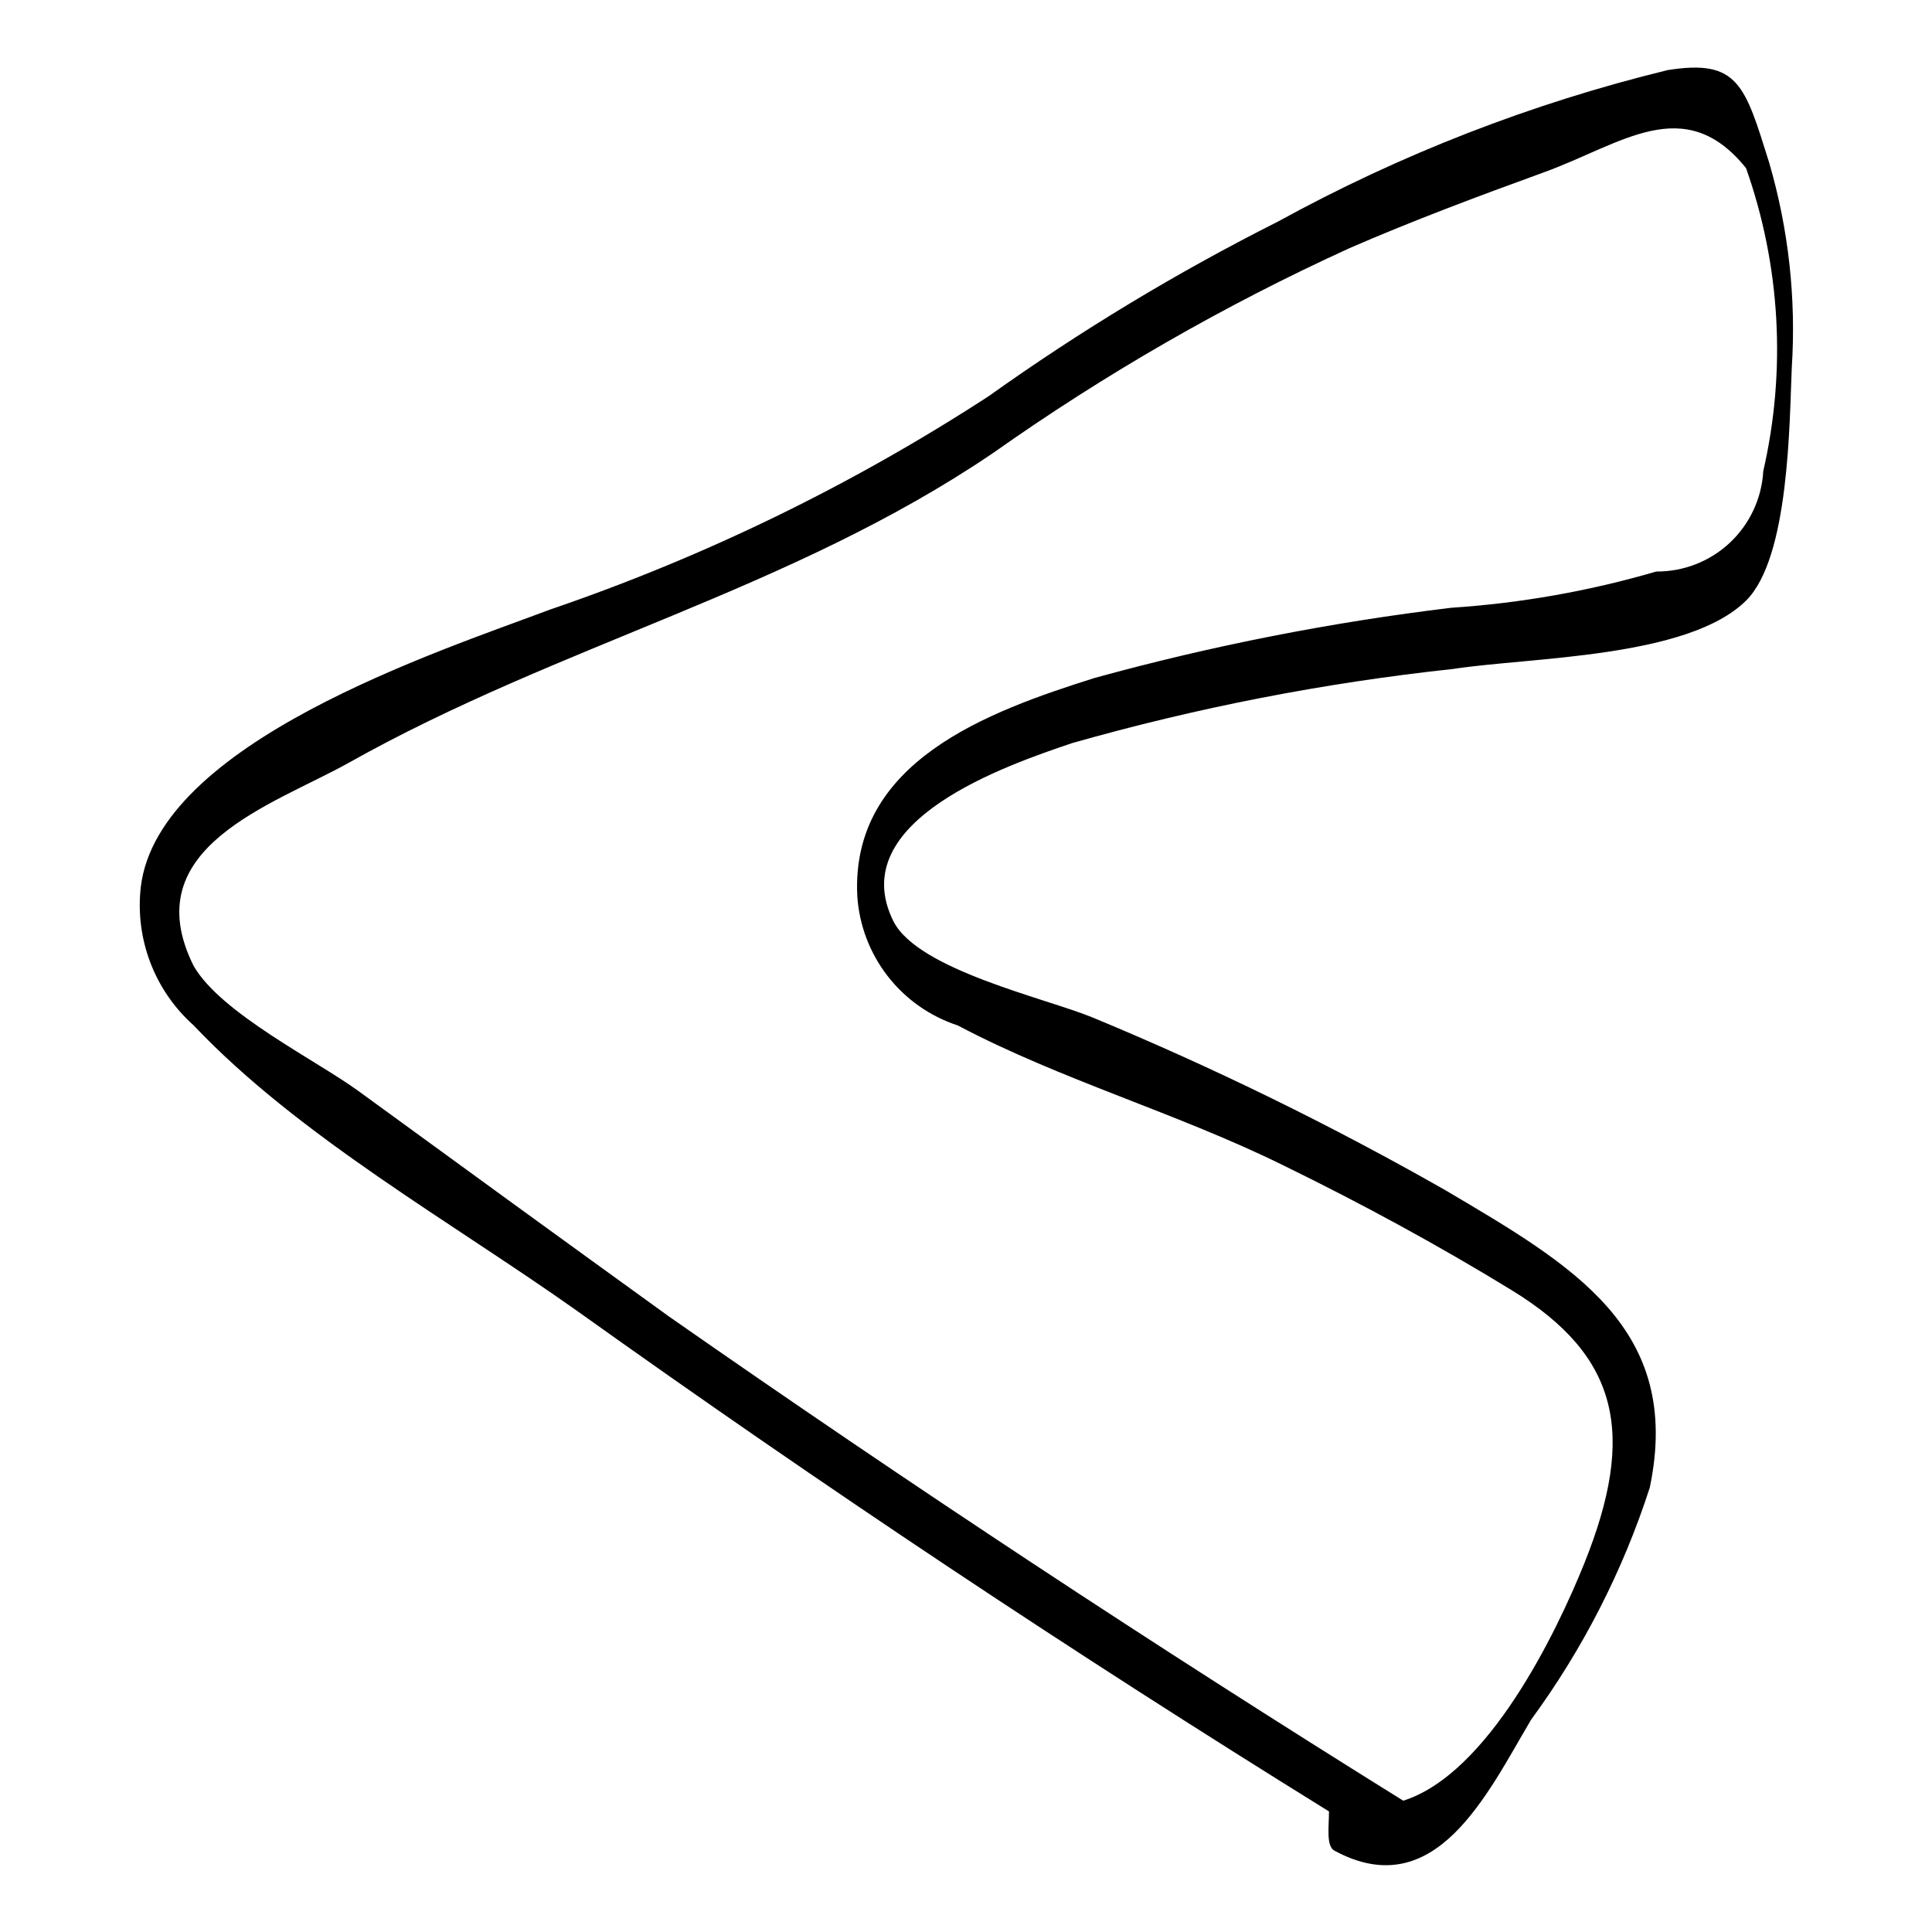 <?xml version="1.0" encoding="UTF-8"?>
<!-- Uploaded to: SVG Repo, www.svgrepo.com, Generator: SVG Repo Mixer Tools -->
<svg fill="#000000" width="800px" height="800px" version="1.1" viewBox="144 144 512 512" xmlns="http://www.w3.org/2000/svg">
 <path d="m612.86 187.14c-6.457-20.625-8.188-27.555-26.922-24.562-36.039 8.797-70.766 22.297-103.28 40.148-26.703 13.445-52.336 28.922-76.676 46.285-36.246 23.566-75.273 42.551-116.19 56.523-29.758 11.18-103.91 35.266-108.48 73.523-1.566 13.777 3.66 27.461 14.012 36.684 27.867 29.441 68.645 52.27 101.71 75.73 64.969 46.391 131.36 90.582 199.16 132.57 0 4.094-0.789 9.133 1.418 10.391 26.766 14.484 40.461-14.957 52.113-34.637l-0.004-0.004c13.719-18.703 24.352-39.488 31.488-61.559 8.816-42.195-20.469-58.883-54.004-78.719h0.004c-30.191-17.203-61.426-32.504-93.52-45.816-12.594-5.195-46.289-12.594-52.898-25.504-13.383-26.766 30.543-41.562 47.23-47.23v-0.004c33.07-9.418 66.887-16.004 101.08-19.68 20.469-3.148 62.188-2.832 77.617-18.105 11.492-11.336 11.492-47.23 12.121-61.715 1.188-18.316-0.836-36.699-5.981-54.316zm-1.574 81.711c-0.406 7.223-3.574 14.016-8.848 18.973-5.277 4.953-12.258 7.684-19.492 7.633-17.703 5.172-35.918 8.395-54.316 9.605-31.906 3.844-63.48 10.051-94.465 18.578-28.496 8.973-64.707 22.199-62.977 57.781 0.496 7.723 3.297 15.121 8.039 21.238 4.742 6.121 11.211 10.676 18.566 13.082 27.395 14.484 58.41 23.301 86.434 37.156 20.625 10.078 40.934 21.098 60.457 33.062 28.496 17.477 32.906 38.102 19.207 72.266-7.398 18.422-25.504 55.891-48.02 62.977-66.121-41.145-130.99-83.918-194.59-128.32-27.605-19.941-55-39.832-82.184-59.668-11.176-8.188-36.527-20.625-43.77-33.219-15.742-31.488 21.098-42.668 41.094-53.848 56.047-31.488 116.98-45.656 170.66-82.027v0.004c29.723-21.02 61.348-39.203 94.465-54.32 17.004-7.398 34.32-13.855 51.641-20.152 20.469-7.398 37.156-21.41 53.531-1.102 9.113 25.789 10.695 53.641 4.566 80.297z"/>
</svg>